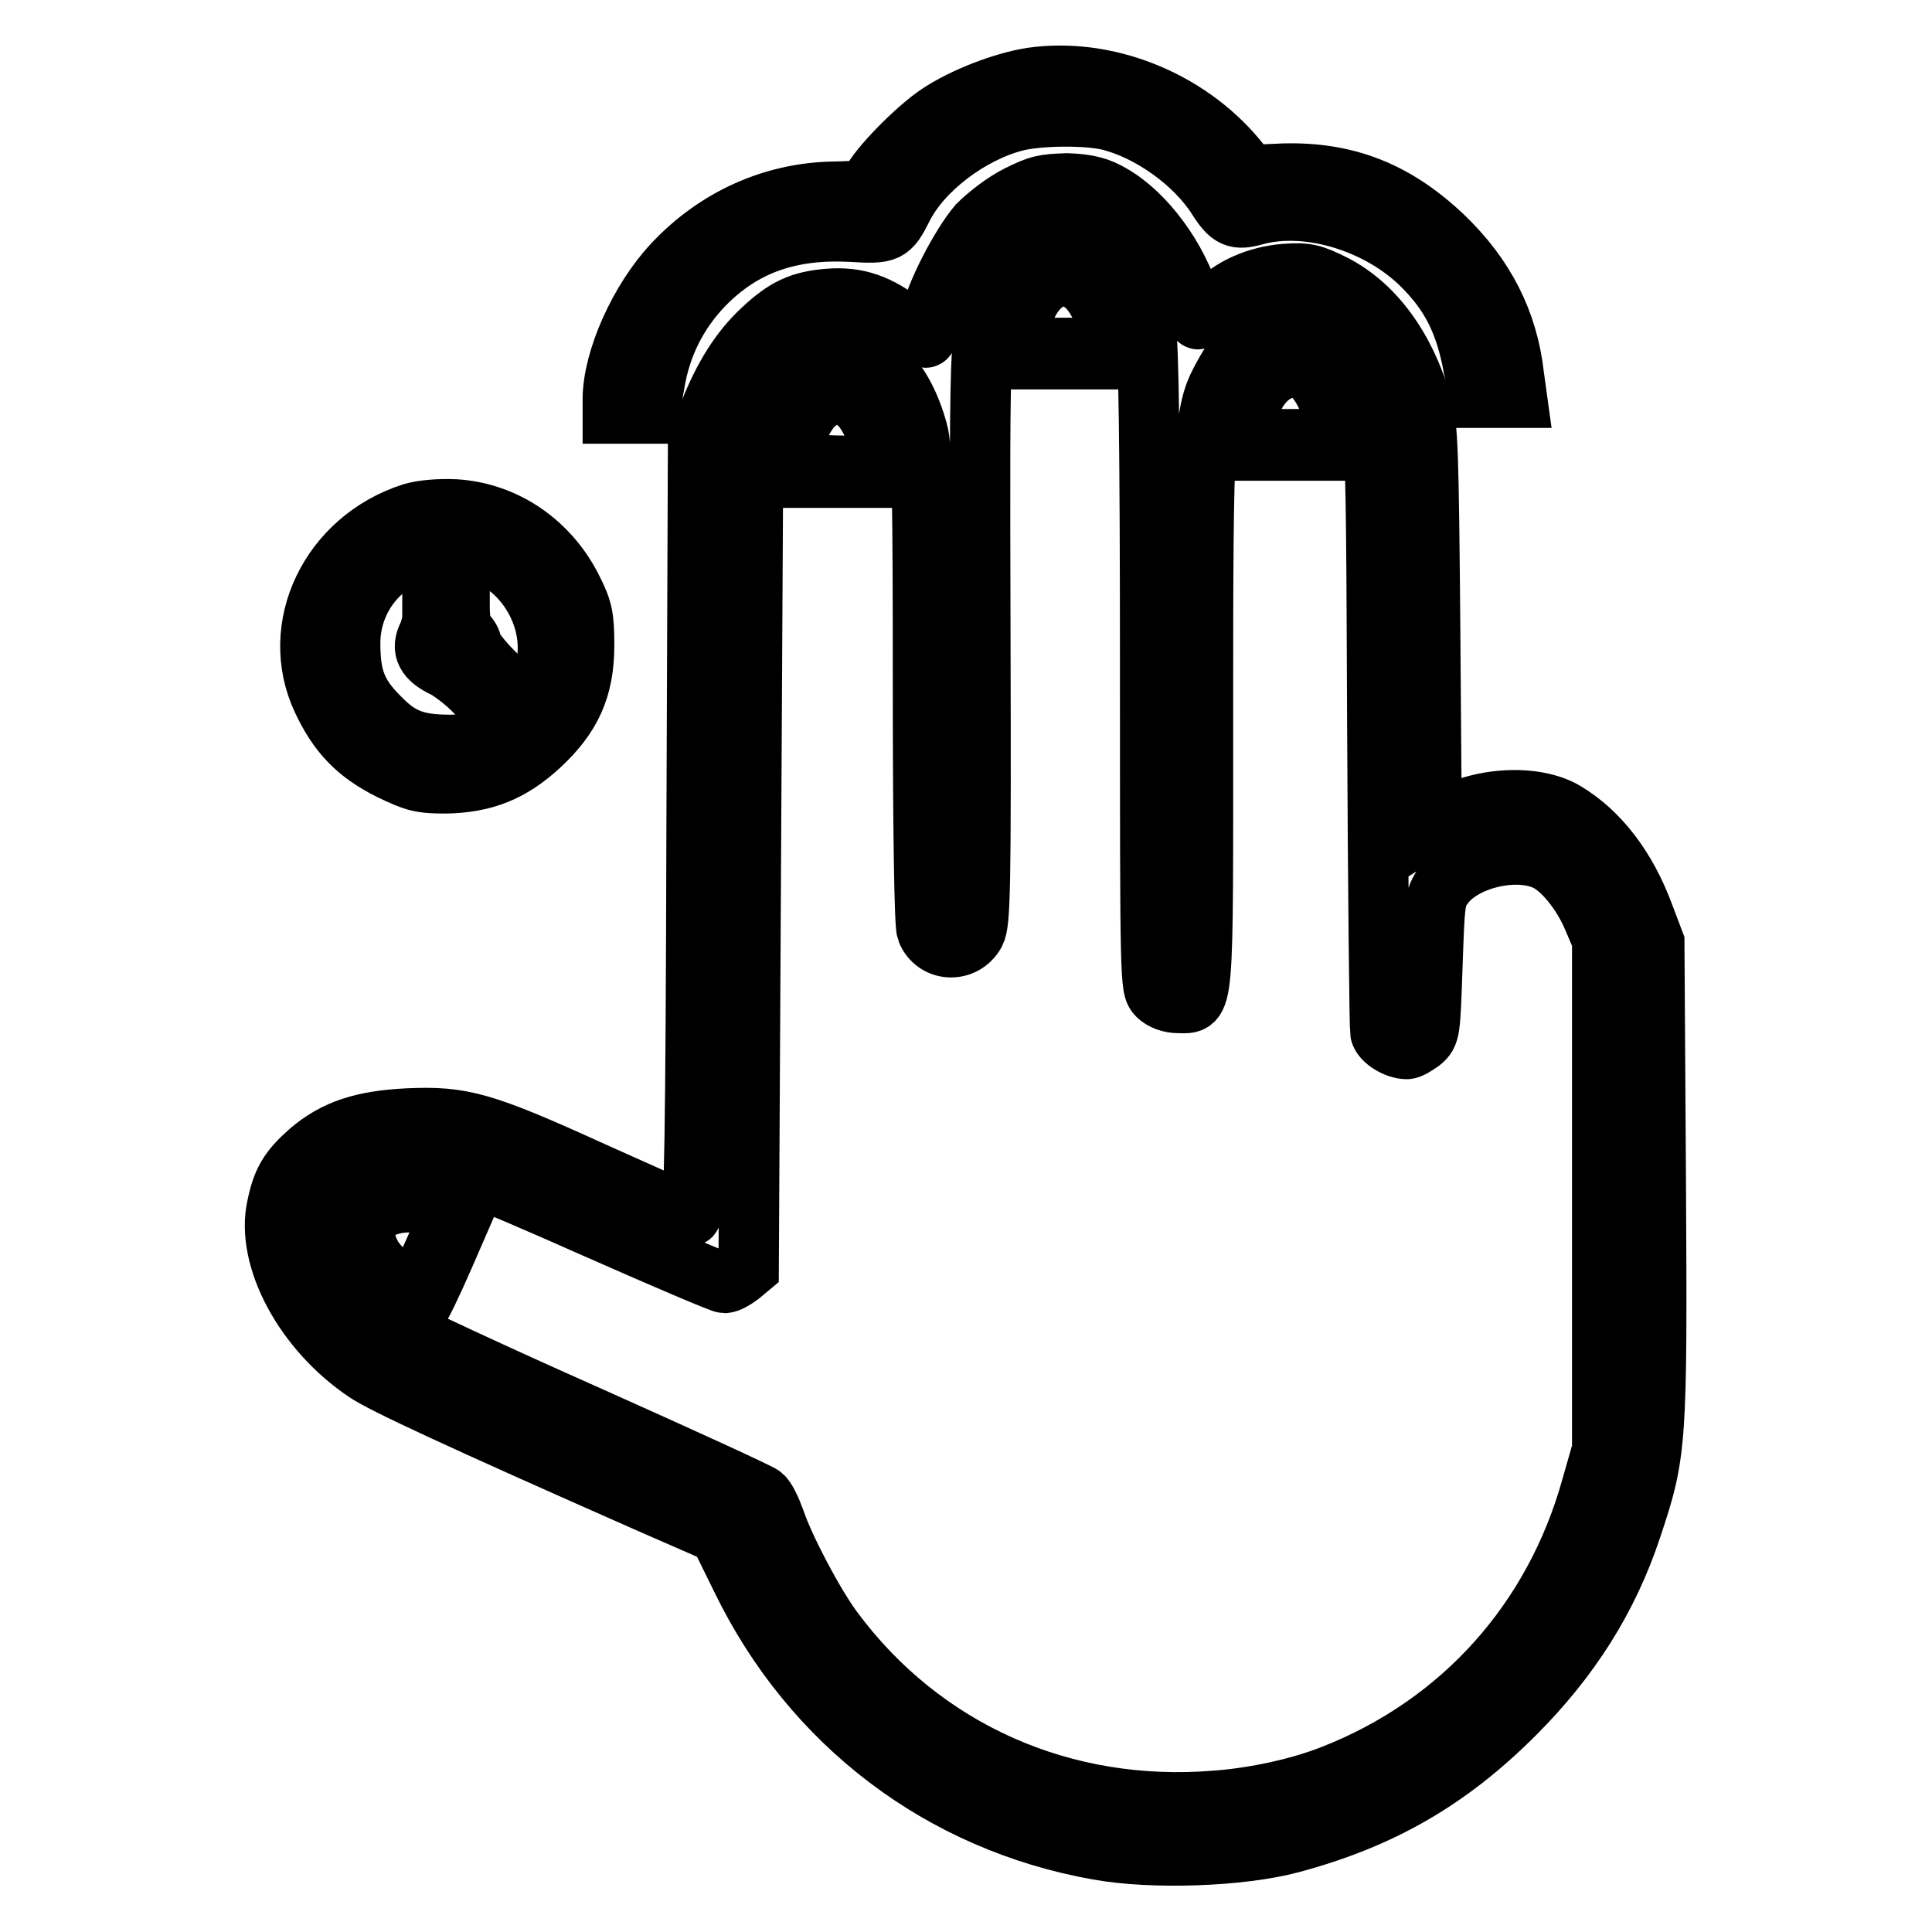 <?xml version="1.0" encoding="utf-8"?>
<!-- Svg Vector Icons : http://www.onlinewebfonts.com/icon -->
<!DOCTYPE svg PUBLIC "-//W3C//DTD SVG 1.1//EN" "http://www.w3.org/Graphics/SVG/1.1/DTD/svg11.dtd">
<svg version="1.1" xmlns="http://www.w3.org/2000/svg" xmlns:xlink="http://www.w3.org/1999/xlink" x="0px" y="0px" viewBox="0 0 256 256" enable-background="new 0 0 256 256" xml:space="preserve">
<g><g><g><path stroke-width="8" fill-opacity="0" stroke="#000000"  d="M136.7,10.3c-3.8,0.6-9,2.6-12.3,4.8c-2.9,1.9-8.1,7.2-8.9,9.1c-0.5,1-0.9,1.1-4.9,1.2c-8.1,0.1-15.7,3.5-21.4,9.6c-4.5,4.8-8,12.7-8,17.9v1.9h2.4H86l0.7-3.8c0.8-5.2,3.1-9.7,6.6-13.3c5.2-5.3,11.4-7.4,19.4-7c4.9,0.3,5.2,0.2,6.9-3.2c2.5-5,8.8-9.8,14.8-11.4c3-0.8,9.2-0.9,12.4-0.2c5.5,1.3,11.5,5.6,14.5,10.3c1.7,2.7,2.5,3,5,2.3c6.9-1.9,16.4,0.9,22.2,6.7c3.7,3.7,5.6,7.4,6.7,13.2l0.8,4.3h2.5h2.5l-0.4-2.9c-0.8-7.2-3.9-13.2-9.3-18.4c-6.3-6-12.8-8.6-21.1-8.4l-4.6,0.2l-1.8-2.2C157.2,13.1,146.4,8.9,136.7,10.3z"/><path stroke-width="8" fill-opacity="0" stroke="#000000"  d="M134.9,25.9c-1.8,0.9-4,2.6-5.3,3.9c-2.3,2.7-5.8,9.4-6.3,12.5c-0.2,1.1-0.5,2.2-0.6,2.4c-0.1,0.2-1.3-0.5-2.7-1.6c-3.6-2.8-6.4-3.8-10.2-3.5c-3.7,0.3-5.7,1.2-8.8,4.1c-2.9,2.7-5.1,6.2-7,11l-1.5,3.8l-0.2,51.4c-0.1,40.3-0.3,51.4-0.8,51.2c-0.3-0.2-6.2-2.8-13.1-5.9c-14.5-6.6-17.2-7.3-24.3-7c-6.1,0.3-9.7,1.5-13.1,4.4c-2.7,2.4-3.6,3.9-4.3,7.3c-1.5,6.8,3.6,16.4,11.8,21.9c2.2,1.5,11.8,6,38.1,17.6l8.7,3.8l3,6.1c9.3,19.1,26.4,32.1,47.2,35.8c7.2,1.3,18.9,0.9,25.6-0.9c11.9-3.2,20.8-8.3,29.6-17.1c7.3-7.3,12.4-15.3,15.5-24.7c3.3-9.9,3.4-10.9,3.2-46l-0.2-31.5l-1.4-3.7c-2.3-6.2-5.9-10.9-10.4-13.6c-4-2.4-11.4-2-16.1,0.9l-1.6,1l-0.2-26.4c-0.2-23.2-0.3-26.8-1.1-29.4c-2.2-7.7-6.4-13.3-11.7-16c-2.8-1.4-3.6-1.6-6.4-1.4c-3.7,0.3-7.2,1.8-9.5,4.3c-0.9,0.9-1.8,1.7-2,1.7c-0.2,0-0.7-1-1-2.2c-1.7-5.9-6.1-11.8-10.5-14.3c-1.7-1-3.1-1.4-5.9-1.5C138.4,24.4,137.7,24.5,134.9,25.9z M144.7,32.2c3.1,1.7,6.1,6.3,7.1,11.3c0.4,1.8,0.6,16,0.6,45c0,41.8,0,42.4,1,43.4c0.6,0.6,1.7,1,2.7,1c3.5,0,3.3,1.8,3.3-38.1c0-39.2,0.1-40.3,2.9-45.3c2.1-3.8,4.5-5.5,7.9-5.8c3.6-0.3,6.6,1.4,8.8,4.8c3.5,5.5,3.3,3.7,3.5,47.6c0.1,21.8,0.3,40.1,0.4,40.7c0.2,1,2.1,2.2,3.5,2.2c0.4,0,1.2-0.5,1.9-1c1.2-1,1.2-1.3,1.5-10c0.3-8.5,0.3-9.1,1.5-10.7c2.5-3.4,9.2-5.1,13.3-3.4c2.3,0.9,5.1,4.4,6.5,7.8l1.2,2.8v33.8v33.8l-1.4,4.9c-4.9,17.7-17.2,31.5-34.3,38.2c-4.3,1.7-10.1,3-15.4,3.4c-20.3,1.7-39-6.6-50.9-22.7c-2.5-3.4-6.4-10.8-7.6-14.4c-0.5-1.4-1.2-2.9-1.7-3.3c-0.5-0.4-11-5.2-23.3-10.7c-12.4-5.5-23.7-10.8-25.3-11.7c-8.8-5.3-11.7-14.3-6.1-19c2-1.7,4.5-2.4,8.7-2.4c4.7,0,6.9,0.8,24.5,8.6c8.6,3.8,16.1,7,16.5,7c0.5,0,1.3-0.5,2-1l1.2-1l0.3-55l0.3-54.9l1.2-3c2.1-5.7,5.7-8.8,9.9-8.8c4.9,0,8.8,3.9,10.7,10.9c0.6,2,0.7,9.3,0.7,33.7c0,19.1,0.2,31.7,0.5,32.4c1.1,2.8,4.9,3,6.4,0.3c0.7-1.4,0.8-5.7,0.7-40c-0.1-41.8-0.2-41.1,2.7-46.5c2.1-3.8,4.9-5.9,8.5-5.9C142.2,31.5,144,31.8,144.7,32.2z"/><path stroke-width="8" fill-opacity="0" stroke="#000000"  d="M137,37.2c-2.2,2.2-3.8,6-3.8,9v1.4h7.8h7.8l-0.3-1.9c-0.5-3.6-1.2-5.5-2.7-7.6C143.1,34.3,140.1,34,137,37.2z M143.6,37.6c1.7,1.3,3.2,4.6,3.3,6.8v1.7h-6.1c-6.9,0-6.7,0.1-5.3-4.2C137.1,37.1,140.6,35.3,143.6,37.6z"/><path stroke-width="8" fill-opacity="0" stroke="#000000"  d="M168,48.2c-2.2,1.5-4.1,5.4-4.4,8.8l-0.2,2.7h7.7h7.7l-0.3-2.8c-0.5-5.1-4.1-9.8-7.5-9.8C170.3,47.1,169,47.6,168,48.2z M173.5,49.4c1.5,1,3,4.1,3.4,6.7l0.4,2.1h-6.2c-6.9,0-6.8,0.1-5.5-4.2C166.9,49.7,170.7,47.5,173.5,49.4z"/><path stroke-width="8" fill-opacity="0" stroke="#000000"  d="M107.3,52.2c-2,1.7-3.6,5.2-4.1,8.7l-0.4,2.4h7.9h7.9l-0.4-2.7c-0.5-3.6-1.8-6.4-4-8.3C111.9,50.1,109.7,50.1,107.3,52.2z M114,53.7c1.4,1.4,3.1,5.5,3.1,7.4c0,0.6-1.3,0.7-6.2,0.6l-6.2-0.2l0.2-1.3c0.3-2.5,1.7-5.6,3.2-6.8C110.1,51.7,112.1,51.8,114,53.7z"/><path stroke-width="8" fill-opacity="0" stroke="#000000"  d="M50.1,158.7c-3.6,1.9-4.1,5.5-1.2,9.4c1.3,1.8,5.7,5.2,6.6,5.2c0.2,0,1.7-3.1,3.4-7l3-6.9l-1.3-0.7c-0.7-0.4-2.9-0.8-4.8-0.9C52.8,157.6,51.8,157.8,50.1,158.7z M58.7,159.7l1.3,0.5l-2.3,5.2c-1.3,2.9-2.4,5.4-2.7,5.6c-0.6,0.6-4.3-2.3-5.6-4.3c-2.5-4.1-0.3-7.4,5-7.4C56.1,159.2,58,159.4,58.7,159.7z"/><path stroke-width="8" fill-opacity="0" stroke="#000000"  d="M54.6,68c-10.9,3.5-16.4,15.1-11.9,24.7c2.1,4.5,4.6,7.1,9,9.3c3.3,1.6,4.1,1.8,7.4,1.8c5-0.1,8.6-1.5,12.4-5c4.2-3.9,5.9-7.6,5.9-13.3c0-3.7-0.2-4.7-1.5-7.3c-3.1-6.3-9-10.3-15.6-10.7C58.2,67.4,55.9,67.6,54.6,68z M63.6,73.2c5.1,1.5,9,7,9,12.6c0,7.2-5.7,12.9-12.9,12.9c-4.6,0-6.7-0.8-9.5-3.7c-3-3-3.8-5.3-3.8-9.8c0-5.6,3.7-10.6,8.9-12C58.6,72.2,60.4,72.2,63.6,73.2z"/><path stroke-width="8" fill-opacity="0" stroke="#000000"  d="M57.5,80.1c0,1.5-0.4,3.3-0.8,4.1c-0.9,1.8-0.3,3.1,2.3,4.3c0.9,0.5,2.8,1.9,4.1,3.3l2.4,2.4l1.3-1.2l1.3-1.2L65.3,89c-1.5-1.5-2.8-3.2-2.8-3.6c0-0.4-0.4-1.1-0.8-1.4c-0.5-0.4-0.8-1.6-0.8-3.6v-3h-1.8h-1.8V80.1z M60.9,84.1c0.4,0.5,0.2,1.1-0.9,2.2c-1.4,1.5-1.5,1.5-2.2,0.7c-1-1.1-1-1.8,0-2.8C58.7,83.3,60.2,83.2,60.9,84.1z"/></g></g></g>
</svg>